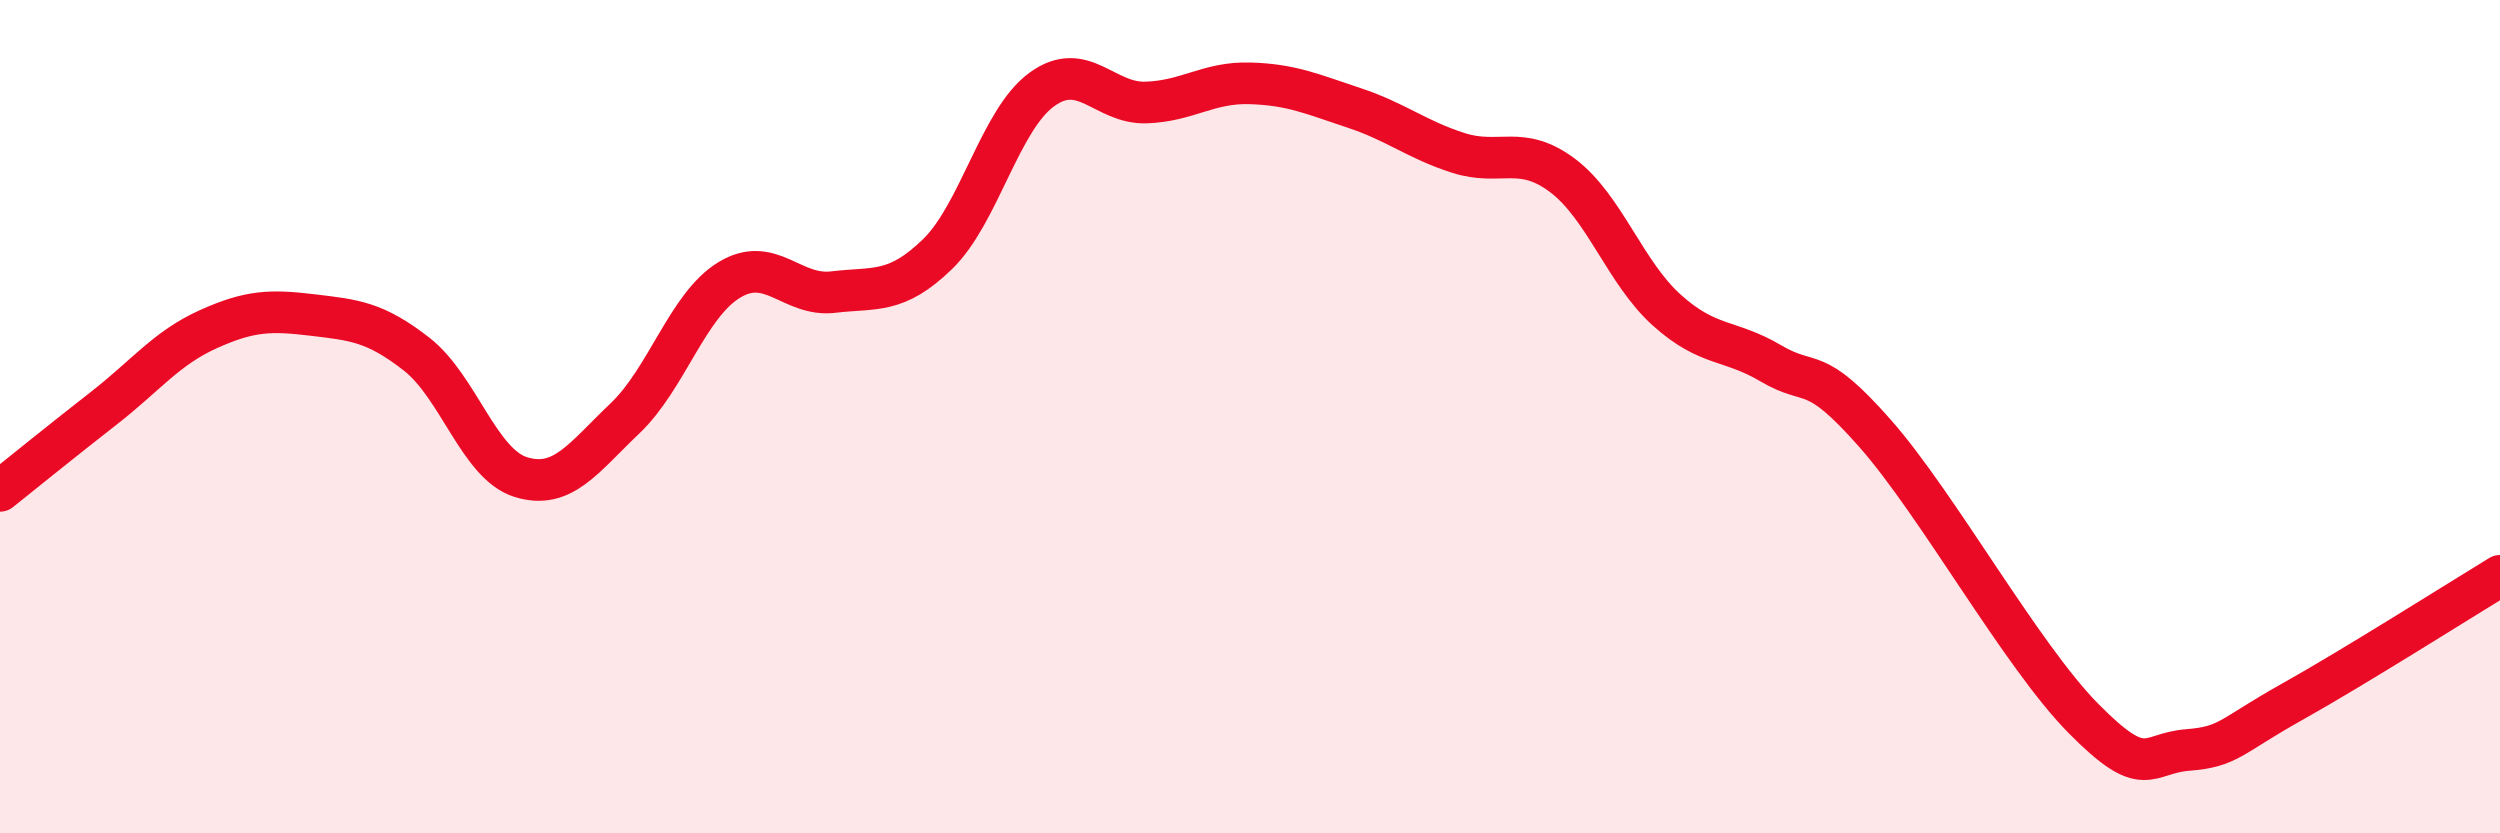 
    <svg width="60" height="20" viewBox="0 0 60 20" xmlns="http://www.w3.org/2000/svg">
      <path
        d="M 0,11.78 C 0.5,11.38 1.5,10.57 2.5,9.79 C 3.5,9.01 4,8.35 5,7.9 C 6,7.45 6.5,7.44 7.5,7.56 C 8.5,7.68 9,7.72 10,8.5 C 11,9.28 11.5,11.14 12.5,11.45 C 13.5,11.76 14,10.99 15,10.04 C 16,9.09 16.5,7.33 17.5,6.72 C 18.5,6.11 19,7.13 20,7.01 C 21,6.89 21.5,7.07 22.5,6.1 C 23.5,5.13 24,2.88 25,2.15 C 26,1.42 26.5,2.49 27.5,2.46 C 28.5,2.43 29,1.97 30,2 C 31,2.03 31.5,2.26 32.5,2.59 C 33.5,2.92 34,3.35 35,3.67 C 36,3.99 36.5,3.46 37.5,4.21 C 38.5,4.96 39,6.54 40,7.44 C 41,8.34 41.5,8.13 42.5,8.72 C 43.5,9.31 43.5,8.7 45,10.4 C 46.5,12.1 48.5,15.72 50,17.24 C 51.5,18.76 51.5,18.08 52.5,18 C 53.5,17.92 53.5,17.69 55,16.85 C 56.5,16.01 59,14.43 60,13.82L60 20L0 20Z"
        fill="#EB0A25"
        opacity="0.1"
        stroke-linecap="round"
        stroke-linejoin="round"
      />
      <path
        d="M 0,11.78 C 0.5,11.38 1.5,10.57 2.5,9.79 C 3.5,9.01 4,8.35 5,7.9 C 6,7.45 6.5,7.44 7.5,7.56 C 8.5,7.68 9,7.72 10,8.5 C 11,9.28 11.5,11.14 12.5,11.45 C 13.5,11.76 14,10.99 15,10.04 C 16,9.09 16.5,7.33 17.5,6.72 C 18.5,6.11 19,7.13 20,7.01 C 21,6.89 21.5,7.07 22.5,6.1 C 23.5,5.13 24,2.88 25,2.15 C 26,1.42 26.5,2.49 27.5,2.46 C 28.5,2.43 29,1.97 30,2 C 31,2.03 31.5,2.26 32.5,2.59 C 33.5,2.92 34,3.35 35,3.67 C 36,3.99 36.5,3.46 37.5,4.21 C 38.5,4.96 39,6.54 40,7.44 C 41,8.34 41.5,8.13 42.5,8.72 C 43.5,9.31 43.5,8.7 45,10.4 C 46.5,12.1 48.5,15.72 50,17.24 C 51.5,18.76 51.5,18.08 52.5,18 C 53.5,17.92 53.5,17.69 55,16.85 C 56.5,16.01 59,14.43 60,13.82"
        stroke="#EB0A25"
        stroke-width="1"
        fill="none"
        stroke-linecap="round"
        stroke-linejoin="round"
      />
    </svg>
  